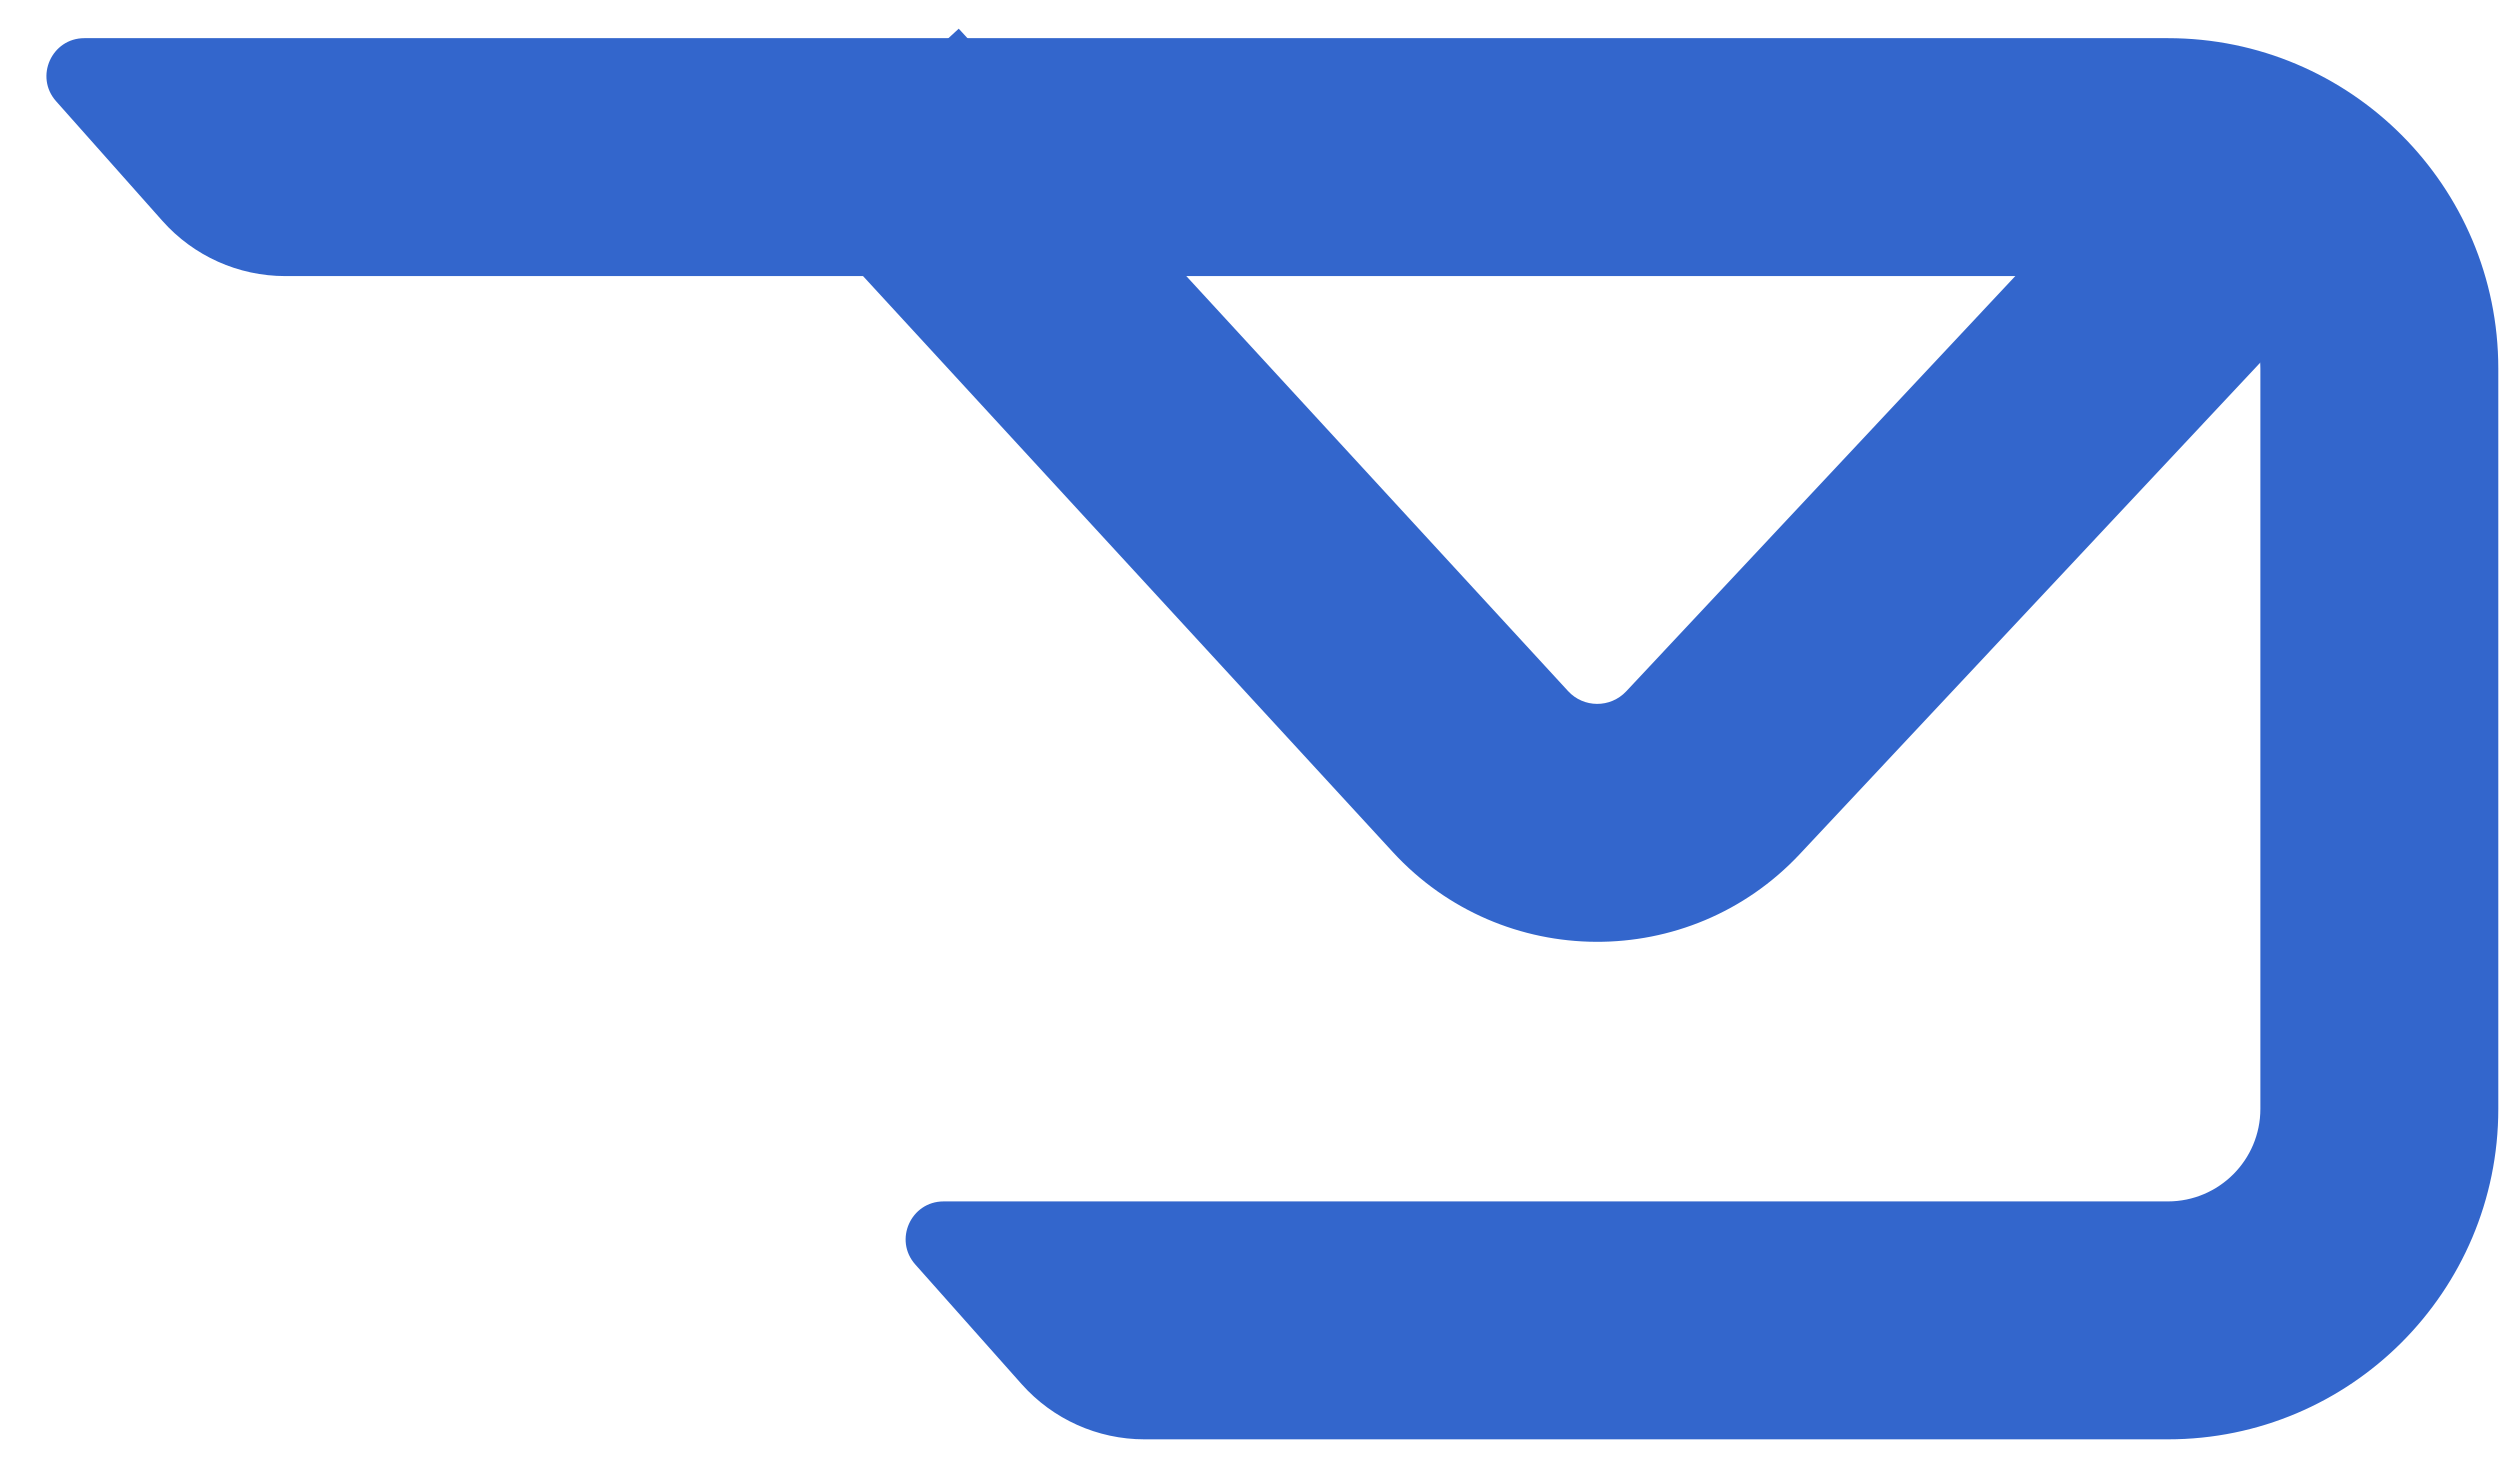 <svg xmlns="http://www.w3.org/2000/svg" width="53" height="31" viewBox="0 0 53 31" fill="none">
  <g clip-path="url(#clip0_46_369)">
    <path fill-rule="evenodd" clip-rule="evenodd" d="M1.189 2.146C0.728 1.628 1.096 0.809 1.789 0.809H45.958C49.827 0.809 52.964 3.946 52.964 7.815V23.508C52.964 27.377 49.827 30.514 45.958 30.514H24.262C23.268 30.514 22.321 30.088 21.66 29.345L19.404 26.807C18.943 26.289 19.311 25.47 20.004 25.47H45.958C47.042 25.47 47.92 24.591 47.92 23.508V7.815C47.92 6.732 47.042 5.853 45.958 5.853H6.047C5.053 5.853 4.106 5.428 3.445 4.685L1.189 2.146Z" fill="#3366CC"/>
    <path fill-rule="evenodd" clip-rule="evenodd" d="M20.325 0.608L33.243 14.651C33.573 15.011 34.141 15.013 34.475 14.657L45.842 2.525L49.523 5.974L38.156 18.106C35.816 20.603 31.847 20.584 29.53 18.066L16.613 4.023L20.325 0.608Z" fill="#3366CC"/>
  </g>
  <defs>
    <clipPath id="clip0_46_369">
      <rect width="53" height="30" fill="white" transform="translate(0 0.526)"/>
    </clipPath>
  </defs>
</svg>